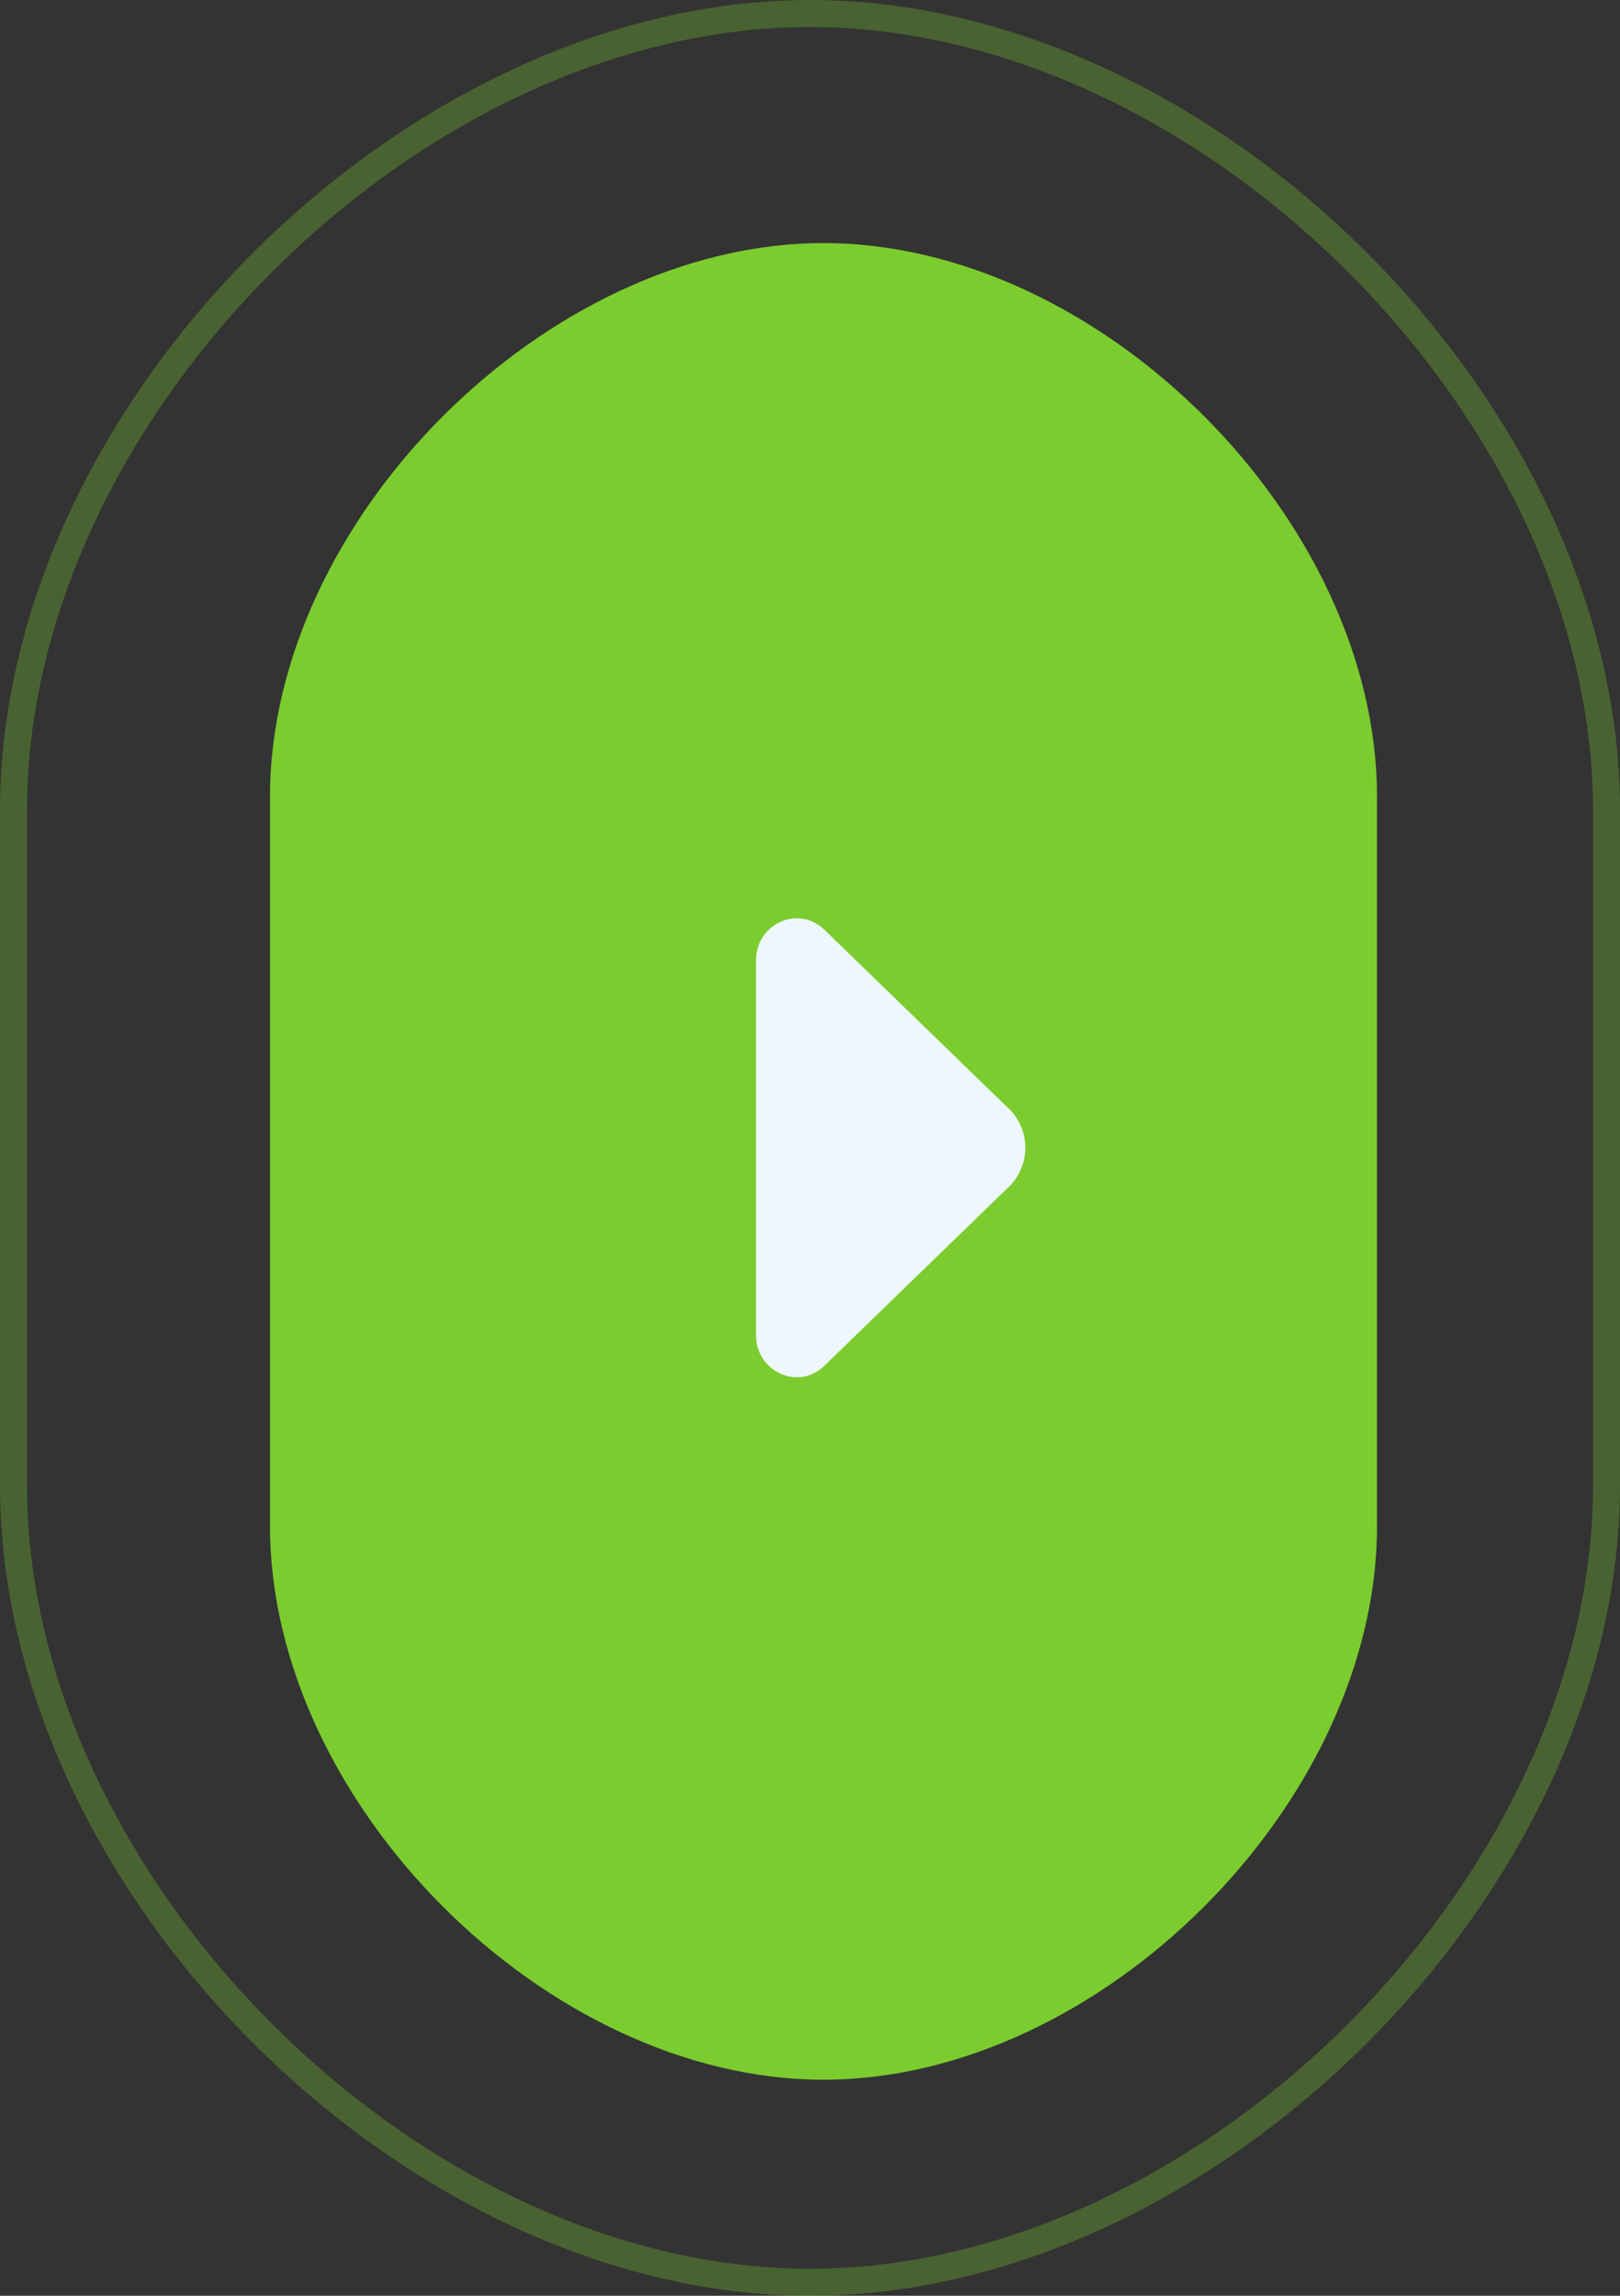 <svg xmlns="http://www.w3.org/2000/svg" xmlns:xlink="http://www.w3.org/1999/xlink" width="60" height="85" viewBox="0 0 60 85"><rect x="0" y="0" width="60" height="85" fill="#333333" stroke="none"/><defs><path id="qrtwa" d="M1703 4738.5c0-10.25 10.25-20.5 20.5-20.5s20.5 10.25 20.5 20.5v27c0 10.25-10.25 20.5-20.5 20.5s-20.5-10.25-20.5-20.5z"/><path id="qrtwb" d="M1730.36 4750.04l-.16-.15-6.67-6.47c-.96-.93-2.53-.22-2.53 1.14v13.87c0 1.36 1.57 2.07 2.53 1.14l6.67-6.47.16-.15c.82-.8.82-2.11 0-2.91z"/><path id="qrtwc" d="M1693.5 4739c0-14.75 14.75-29.5 29.5-29.5s29.5 14.75 29.5 29.5v25c0 14.75-14.75 29.5-29.5 29.5s-29.5-14.75-29.5-29.5z"/></defs><g><g transform="translate(-1693 -4709)"><g><use fill="#7bcc2e" xlink:href="#qrtwa"/></g><g><use fill="#eef6fe" xlink:href="#qrtwb"/></g><g opacity=".31"><use fill="#fff" fill-opacity="0" stroke="#7bcc2e" stroke-miterlimit="50" xlink:href="#qrtwc"/></g></g></g></svg>